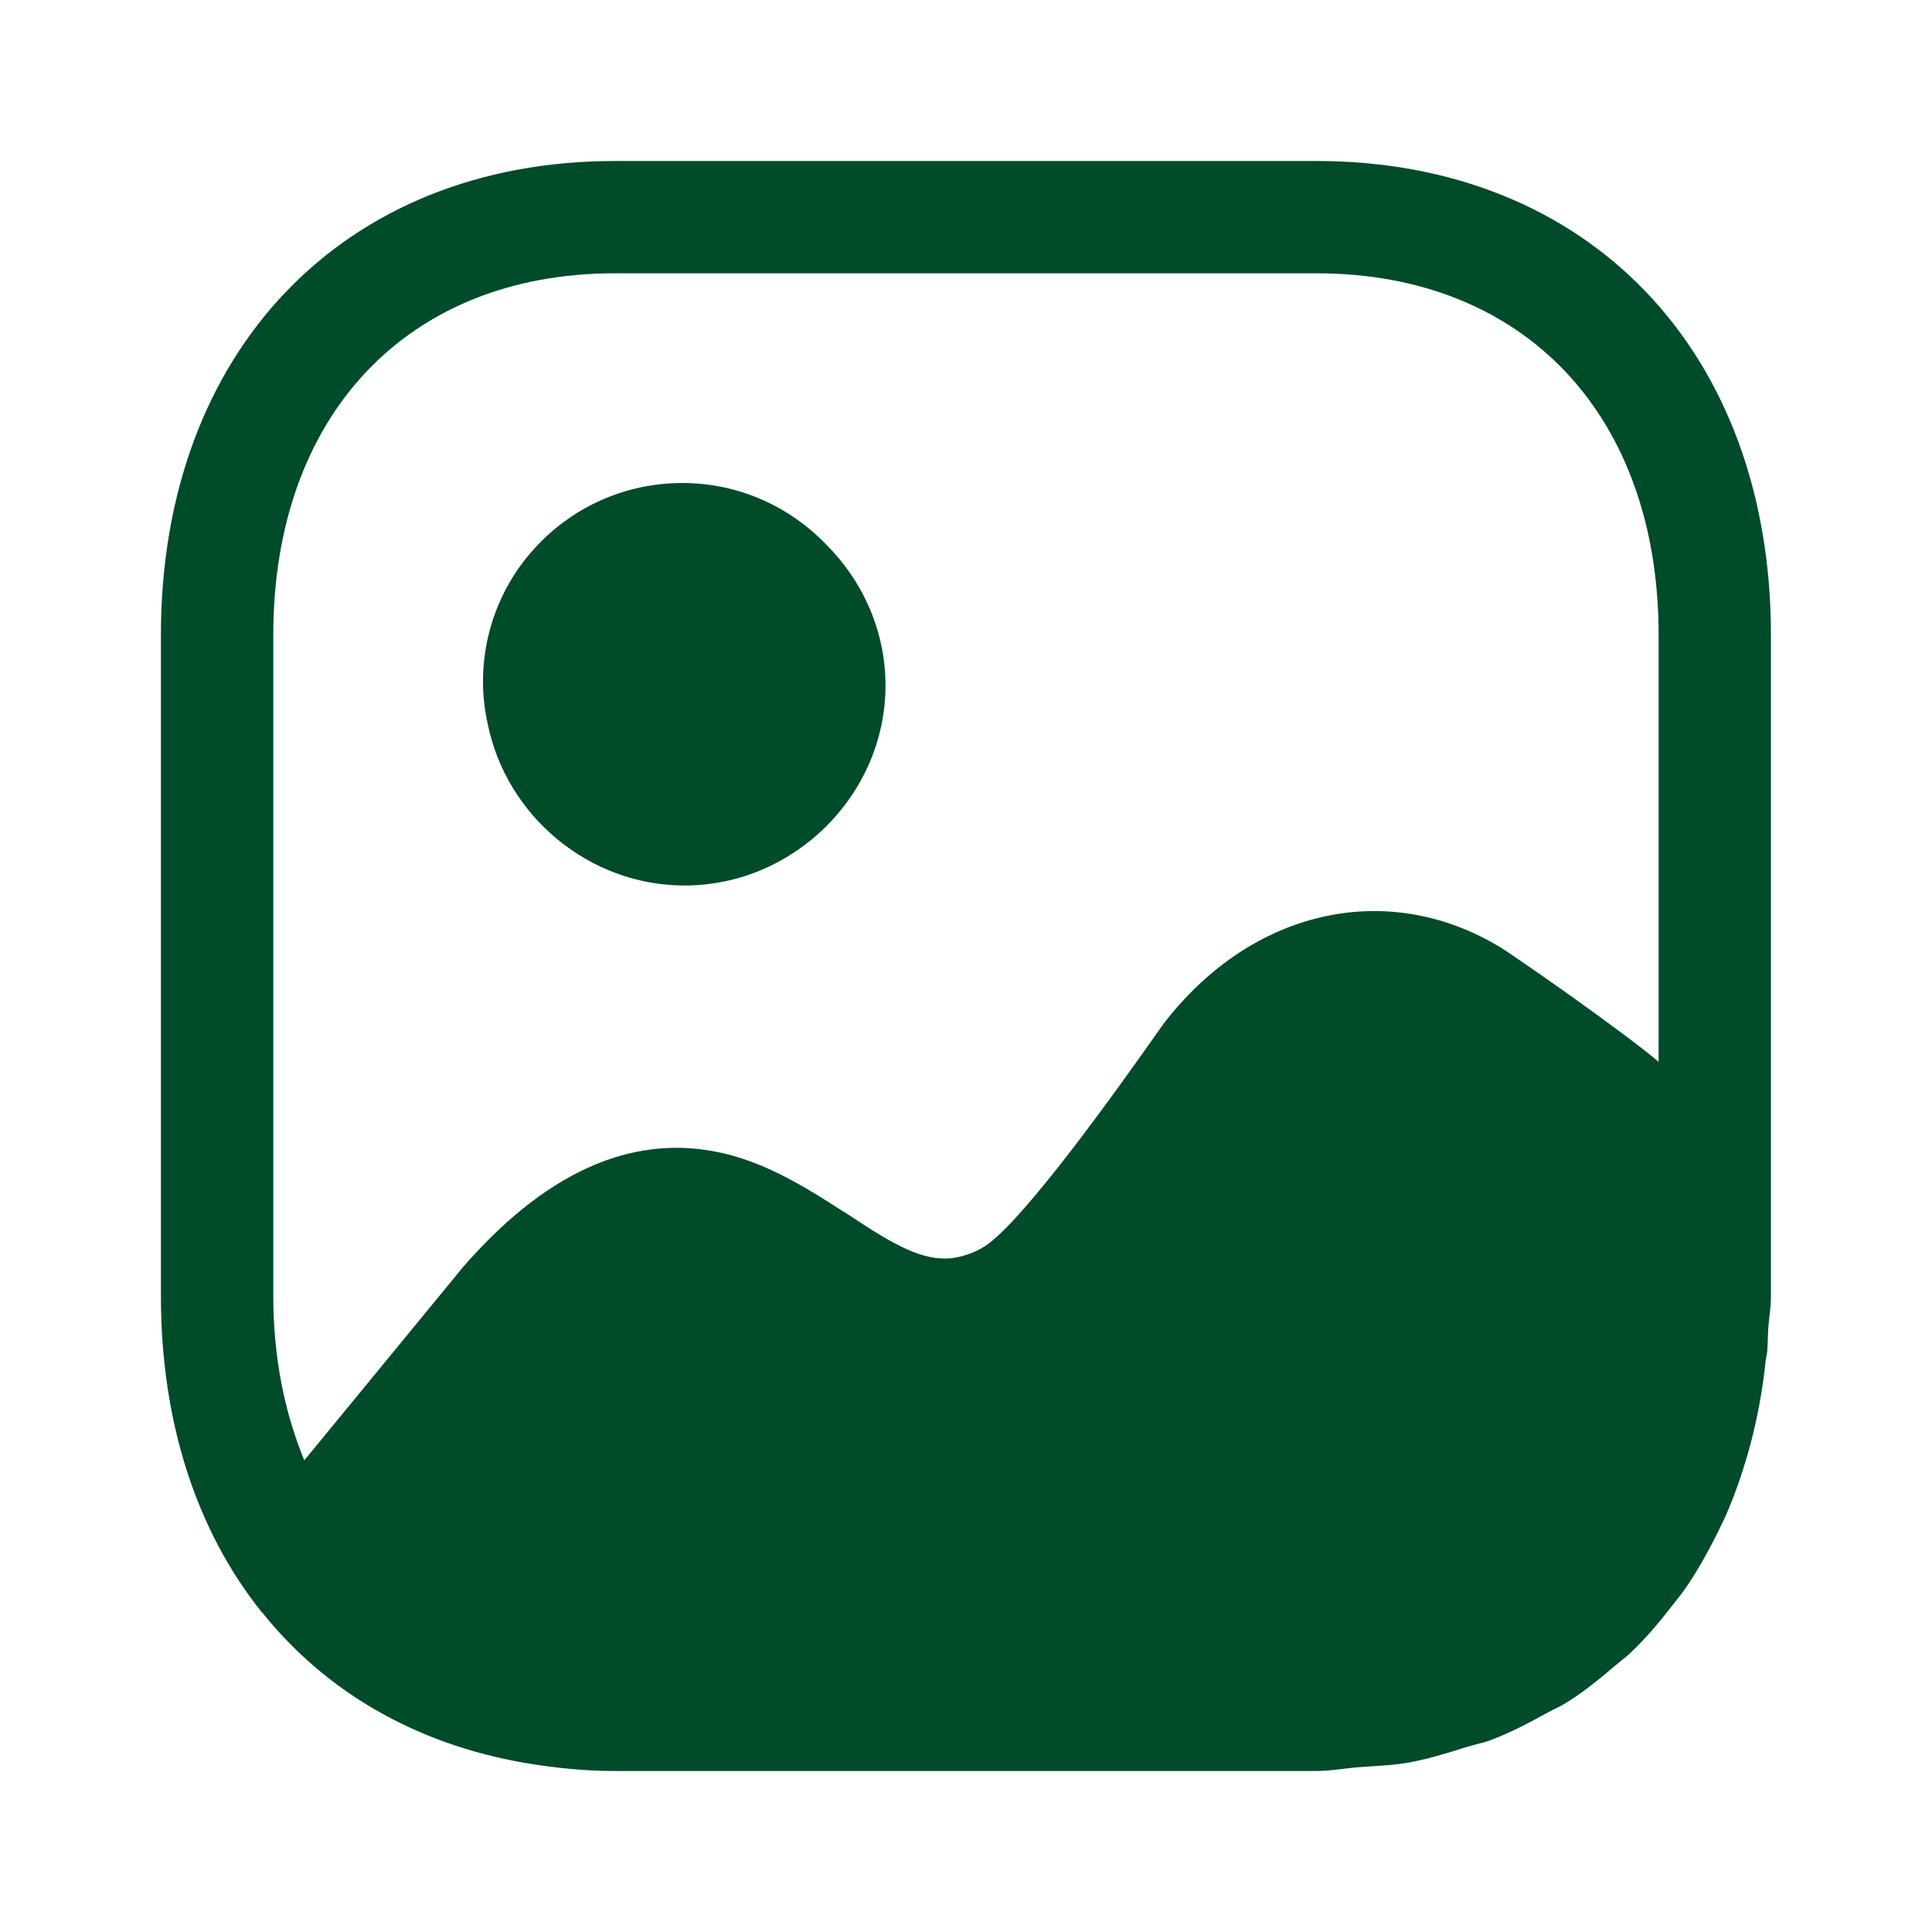 <svg width="24" height="24" viewBox="0 0 24 24" fill="none" xmlns="http://www.w3.org/2000/svg">
<path fill-rule="evenodd" clip-rule="evenodd" d="M7.637 3.395C5.06 3.395 3.395 5.162 3.395 7.888V16.102C3.395 16.867 3.537 17.55 3.78 18.141C3.791 18.129 4.019 17.85 4.318 17.486C4.901 16.775 5.751 15.74 5.757 15.734C6.449 14.944 7.748 13.766 9.453 14.479C9.827 14.634 10.159 14.847 10.464 15.042C10.494 15.061 10.524 15.08 10.553 15.098C11.126 15.481 11.463 15.661 11.813 15.631C11.958 15.611 12.094 15.568 12.223 15.488C12.71 15.188 13.971 13.401 14.349 12.866C14.405 12.787 14.441 12.735 14.453 12.719C15.543 11.299 17.223 10.919 18.623 11.759C18.811 11.871 20.158 12.812 20.604 13.19V7.888C20.604 5.162 18.939 3.395 16.353 3.395H7.637ZM16.353 2C19.73 2 21.999 4.362 21.999 7.888V16.102C21.999 16.191 21.99 16.274 21.98 16.357C21.974 16.416 21.967 16.474 21.964 16.534C21.962 16.571 21.961 16.607 21.96 16.644C21.958 16.692 21.957 16.741 21.953 16.789C21.951 16.808 21.947 16.827 21.944 16.845C21.94 16.863 21.936 16.881 21.934 16.9C21.901 17.214 21.85 17.514 21.779 17.805C21.762 17.878 21.743 17.948 21.723 18.019L21.719 18.034C21.639 18.316 21.545 18.585 21.432 18.842C21.412 18.886 21.391 18.928 21.37 18.97C21.357 18.998 21.343 19.026 21.329 19.054C21.207 19.299 21.075 19.534 20.922 19.752C20.894 19.793 20.864 19.831 20.833 19.869C20.814 19.893 20.794 19.919 20.774 19.944C20.615 20.15 20.449 20.347 20.261 20.526C20.224 20.562 20.183 20.595 20.142 20.627C20.117 20.648 20.092 20.668 20.067 20.689C19.874 20.855 19.677 21.014 19.46 21.15C19.413 21.18 19.362 21.205 19.312 21.23C19.28 21.246 19.247 21.262 19.216 21.279C18.995 21.401 18.772 21.52 18.529 21.612C18.471 21.635 18.408 21.651 18.346 21.667C18.302 21.678 18.257 21.69 18.214 21.703C18.192 21.71 18.171 21.717 18.149 21.724C17.932 21.791 17.716 21.858 17.482 21.898C17.347 21.922 17.203 21.931 17.059 21.94C16.997 21.944 16.935 21.948 16.873 21.953C16.807 21.958 16.742 21.966 16.677 21.974C16.571 21.987 16.465 22 16.353 22H7.637C7.261 22 6.902 21.962 6.555 21.905C6.542 21.903 6.53 21.901 6.518 21.899C5.165 21.666 4.042 21.013 3.255 20.028C3.25 20.028 3.247 20.025 3.245 20.02C3.243 20.017 3.241 20.013 3.237 20.009C2.446 19.013 1.999 17.674 1.999 16.102V7.888C1.999 4.362 4.27 2 7.637 2H16.353ZM11 8.515C11 9.87 9.866 11 8.504 11C7.308 11 6.287 10.126 6.059 8.994C6.021 8.824 6 8.649 6 8.469C6 7.104 7.108 6 8.478 6C9.176 6 9.808 6.293 10.26 6.761C10.715 7.213 11 7.836 11 8.515Z" fill="#004B29"/>
</svg>
